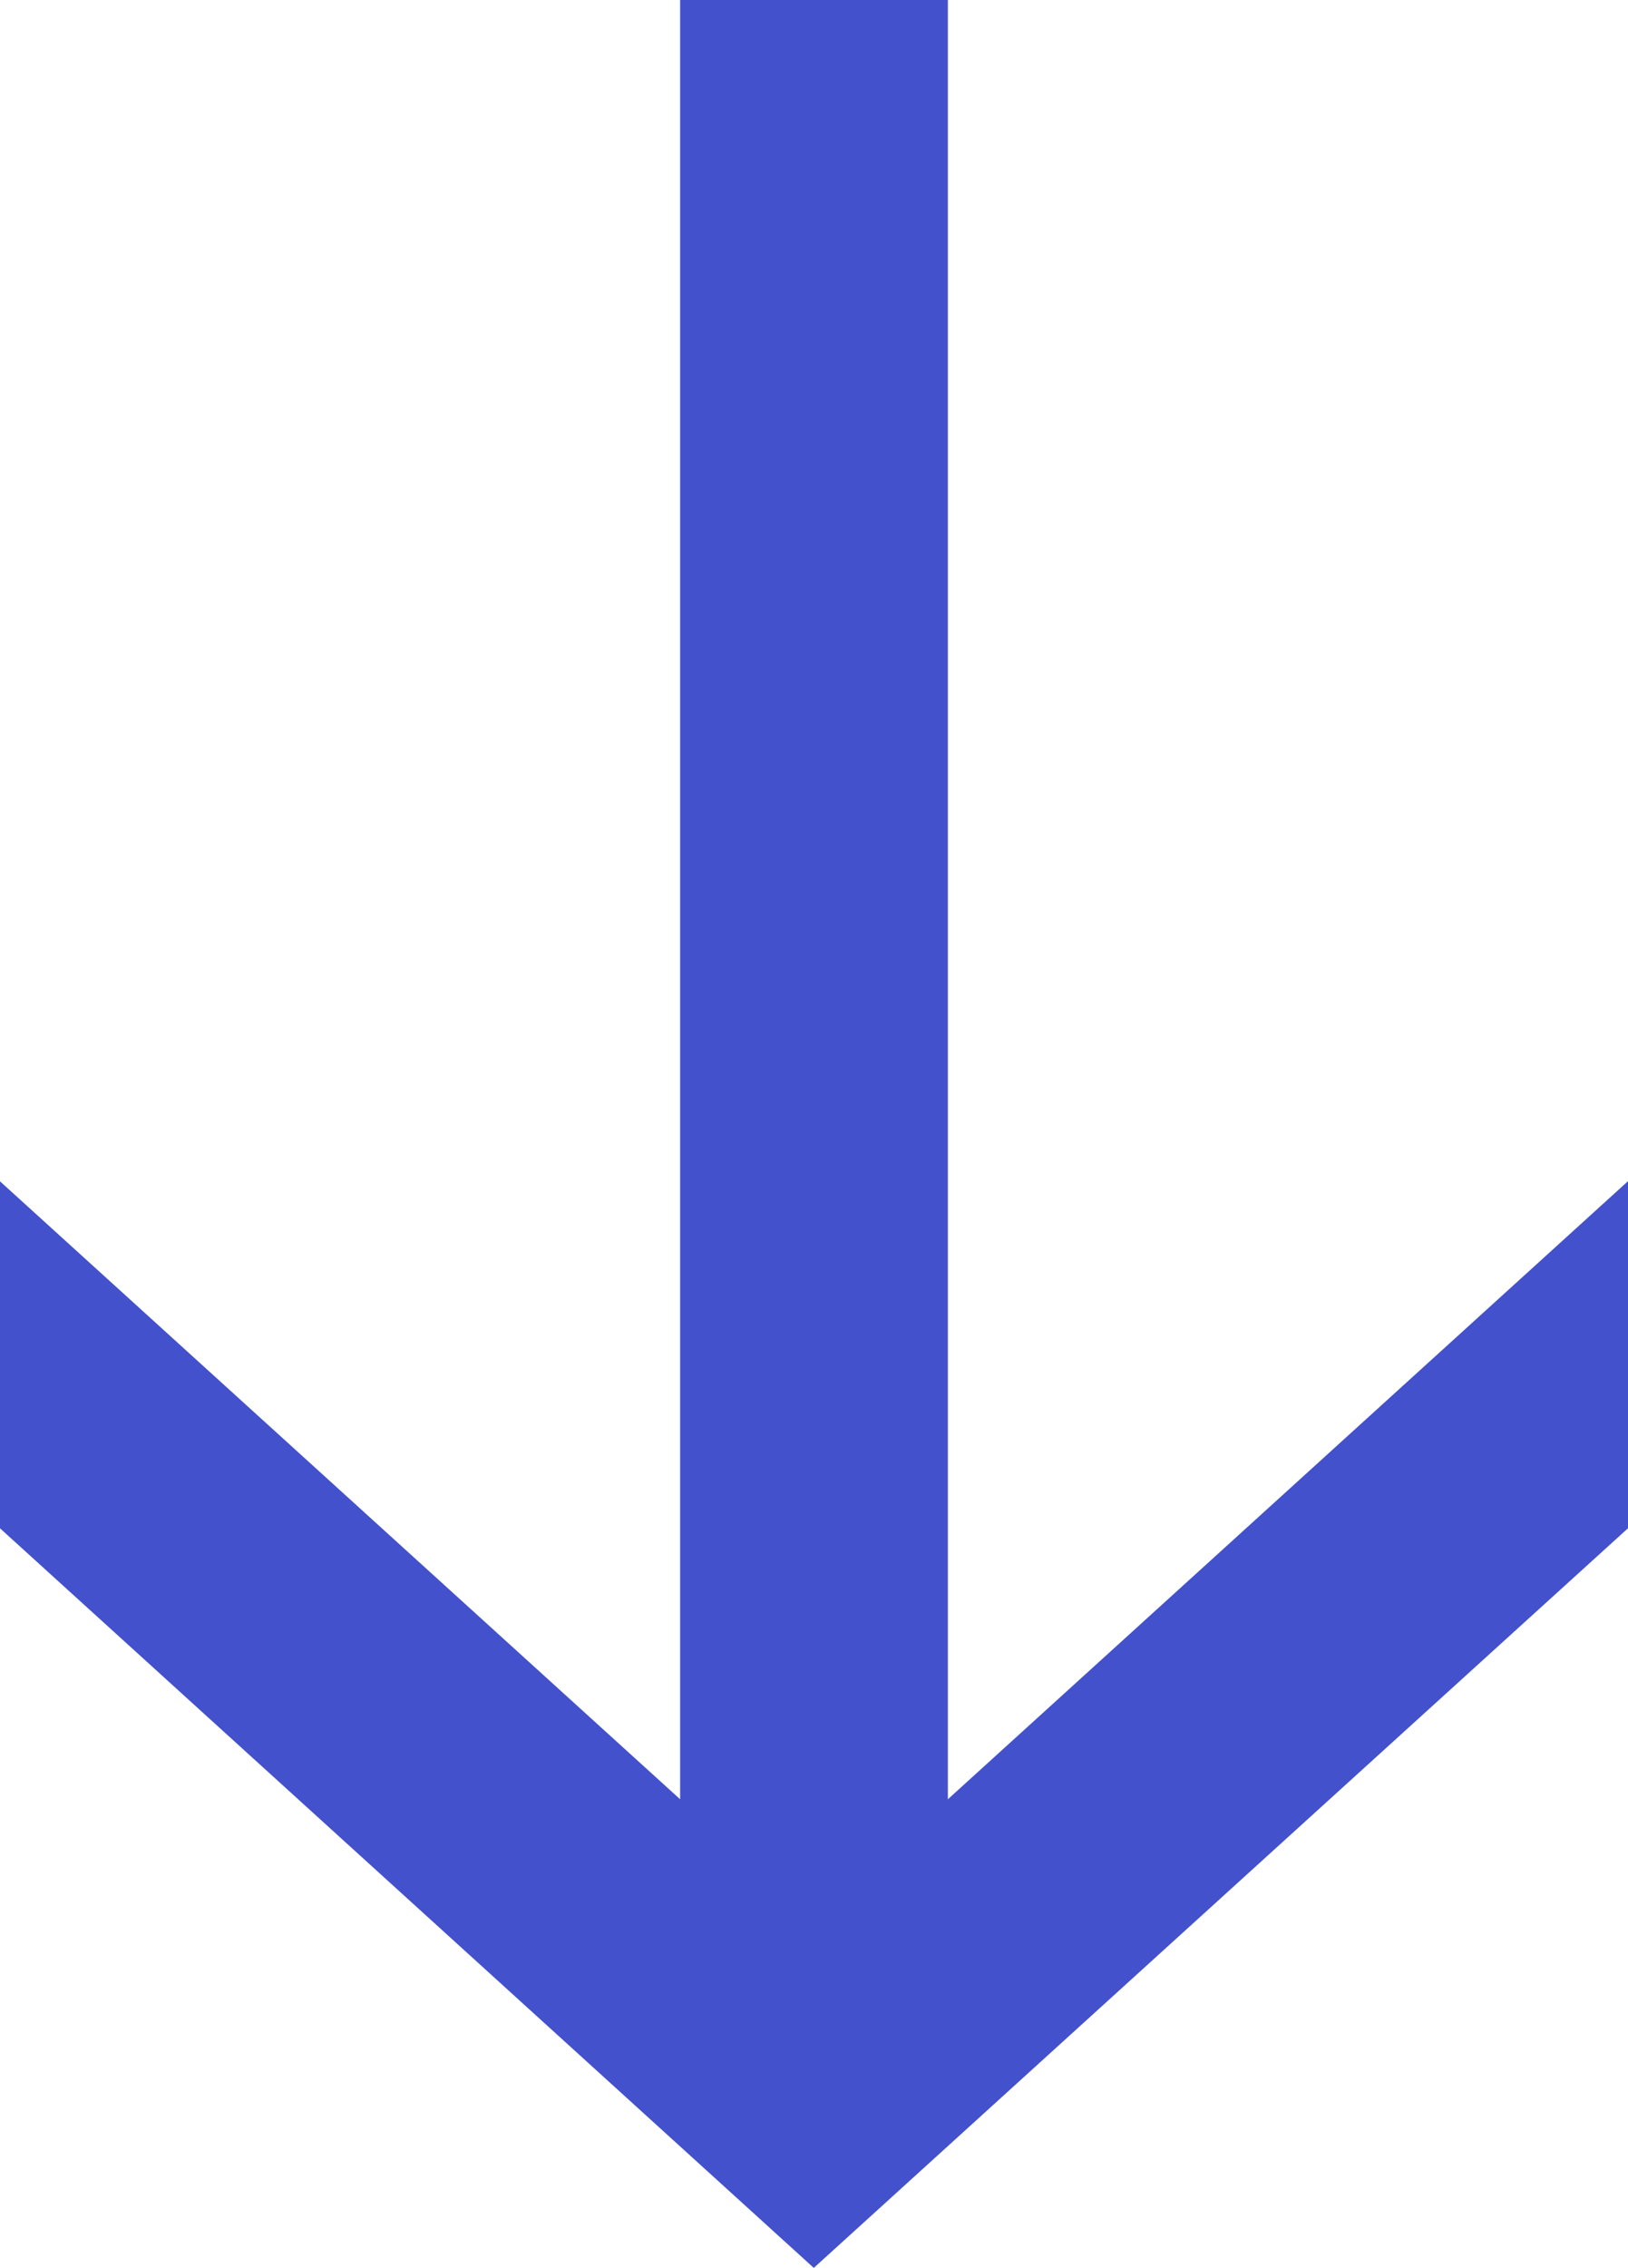 <svg xmlns="http://www.w3.org/2000/svg" width="26.297" height="36.606" viewBox="0 0 26.297 36.606">
  <path id="パス_18" data-name="パス 18" d="M19.064,0,29.04,10.986H0v4.325H29.04L19.064,26.3h5.6l11.94-13.148L24.666,0Z" transform="translate(26.297) rotate(90)" fill="#4351cc"/>
</svg>

